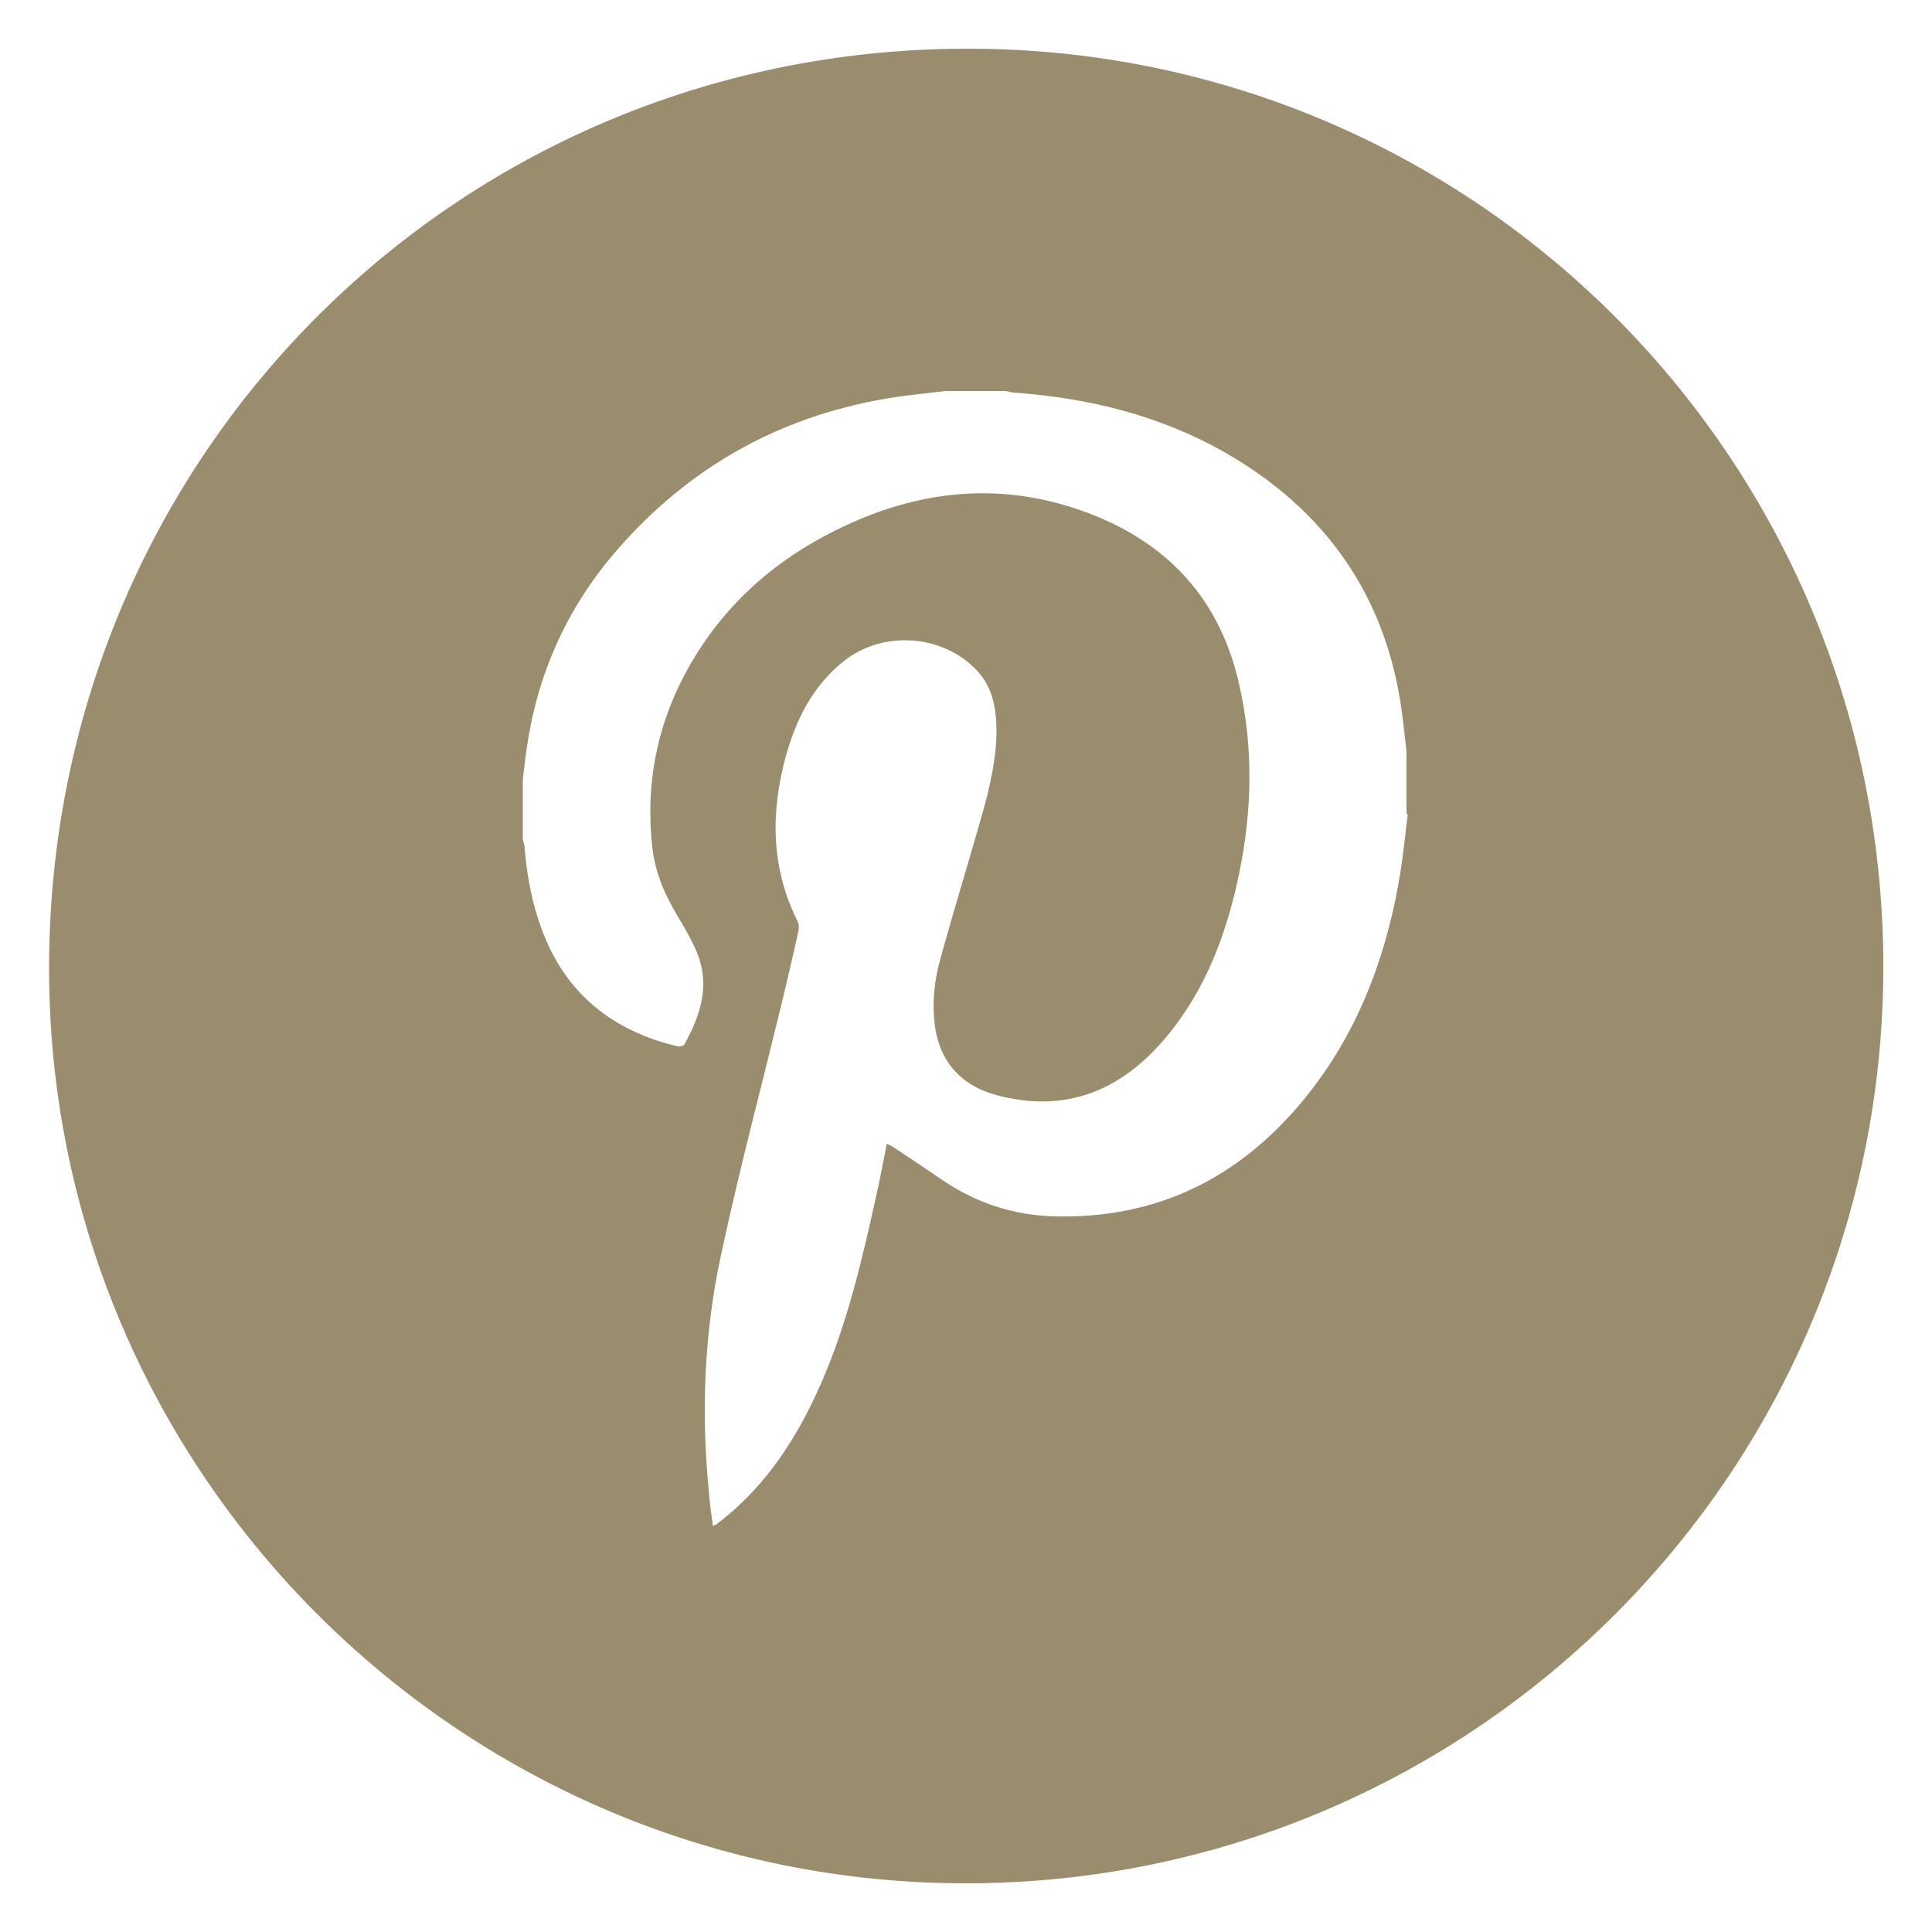 <?xml version="1.0" encoding="UTF-8"?>
<svg id="Layer_1" data-name="Layer 1" xmlns="http://www.w3.org/2000/svg" viewBox="0 0 50 50">
  <defs>
    <style>
      .cls-1 {
        fill: #998d6d;
        stroke-width: 0px;
      }
    </style>
  </defs>
  <path class="cls-1" d="m24.95,1.26C11.76,1.31,1.25,11.89,1.27,25.1c.02,13.05,10.7,23.67,23.78,23.64,13.14-.03,23.76-10.72,23.69-23.85-.07-13.13-10.69-23.68-23.78-23.63Zm11.48,19.82c-.06.5-.11,1.01-.19,1.51-.38,2.33-1.22,4.47-2.82,6.24-1.62,1.79-3.64,2.7-6.08,2.65-1.11-.02-2.1-.35-3.01-.98-.39-.27-.79-.53-1.19-.8-.05-.03-.11-.06-.19-.1-.1.49-.18.96-.29,1.42-.36,1.63-.74,3.25-1.41,4.78-.6,1.37-1.39,2.61-2.58,3.55-.04.03-.09.07-.13.1-.02.01-.04.02-.09.04-.04-.29-.08-.56-.1-.84-.21-2.07-.13-4.14.31-6.17.48-2.25,1.08-4.48,1.62-6.72.13-.55.26-1.1.38-1.65.02-.09.02-.19-.02-.27-.69-1.38-.7-2.82-.3-4.28.27-.96.7-1.82,1.51-2.46,1.02-.8,2.56-.68,3.44.26.4.43.49.97.5,1.52,0,.77-.18,1.52-.39,2.26-.35,1.23-.73,2.46-1.07,3.7-.15.54-.21,1.1-.14,1.67.11.93.66,1.57,1.56,1.82,1.81.5,3.26-.09,4.43-1.49,1.03-1.23,1.57-2.69,1.89-4.24.34-1.64.37-3.29-.01-4.93-.54-2.35-2.06-3.81-4.29-4.53-2.27-.73-4.44-.35-6.5.77-1.38.75-2.51,1.79-3.32,3.14-.9,1.5-1.26,3.11-1.07,4.86.07.65.31,1.22.64,1.77.18.3.36.61.5.93.37.86.12,1.65-.31,2.42-.02.04-.12.06-.17.05-1.69-.4-2.91-1.37-3.52-3.03-.25-.67-.38-1.37-.44-2.08,0-.08-.03-.17-.05-.25v-1.55c.04-.31.07-.62.12-.92.29-1.9,1.07-3.59,2.34-5.04,1.92-2.2,4.34-3.51,7.23-3.94.42-.06.84-.1,1.25-.15h1.55c.08.01.15.04.22.04,1.94.14,3.78.59,5.48,1.56,2.57,1.48,4.13,3.67,4.55,6.63.05.37.09.74.13,1.11v1.6Z"/>
</svg>